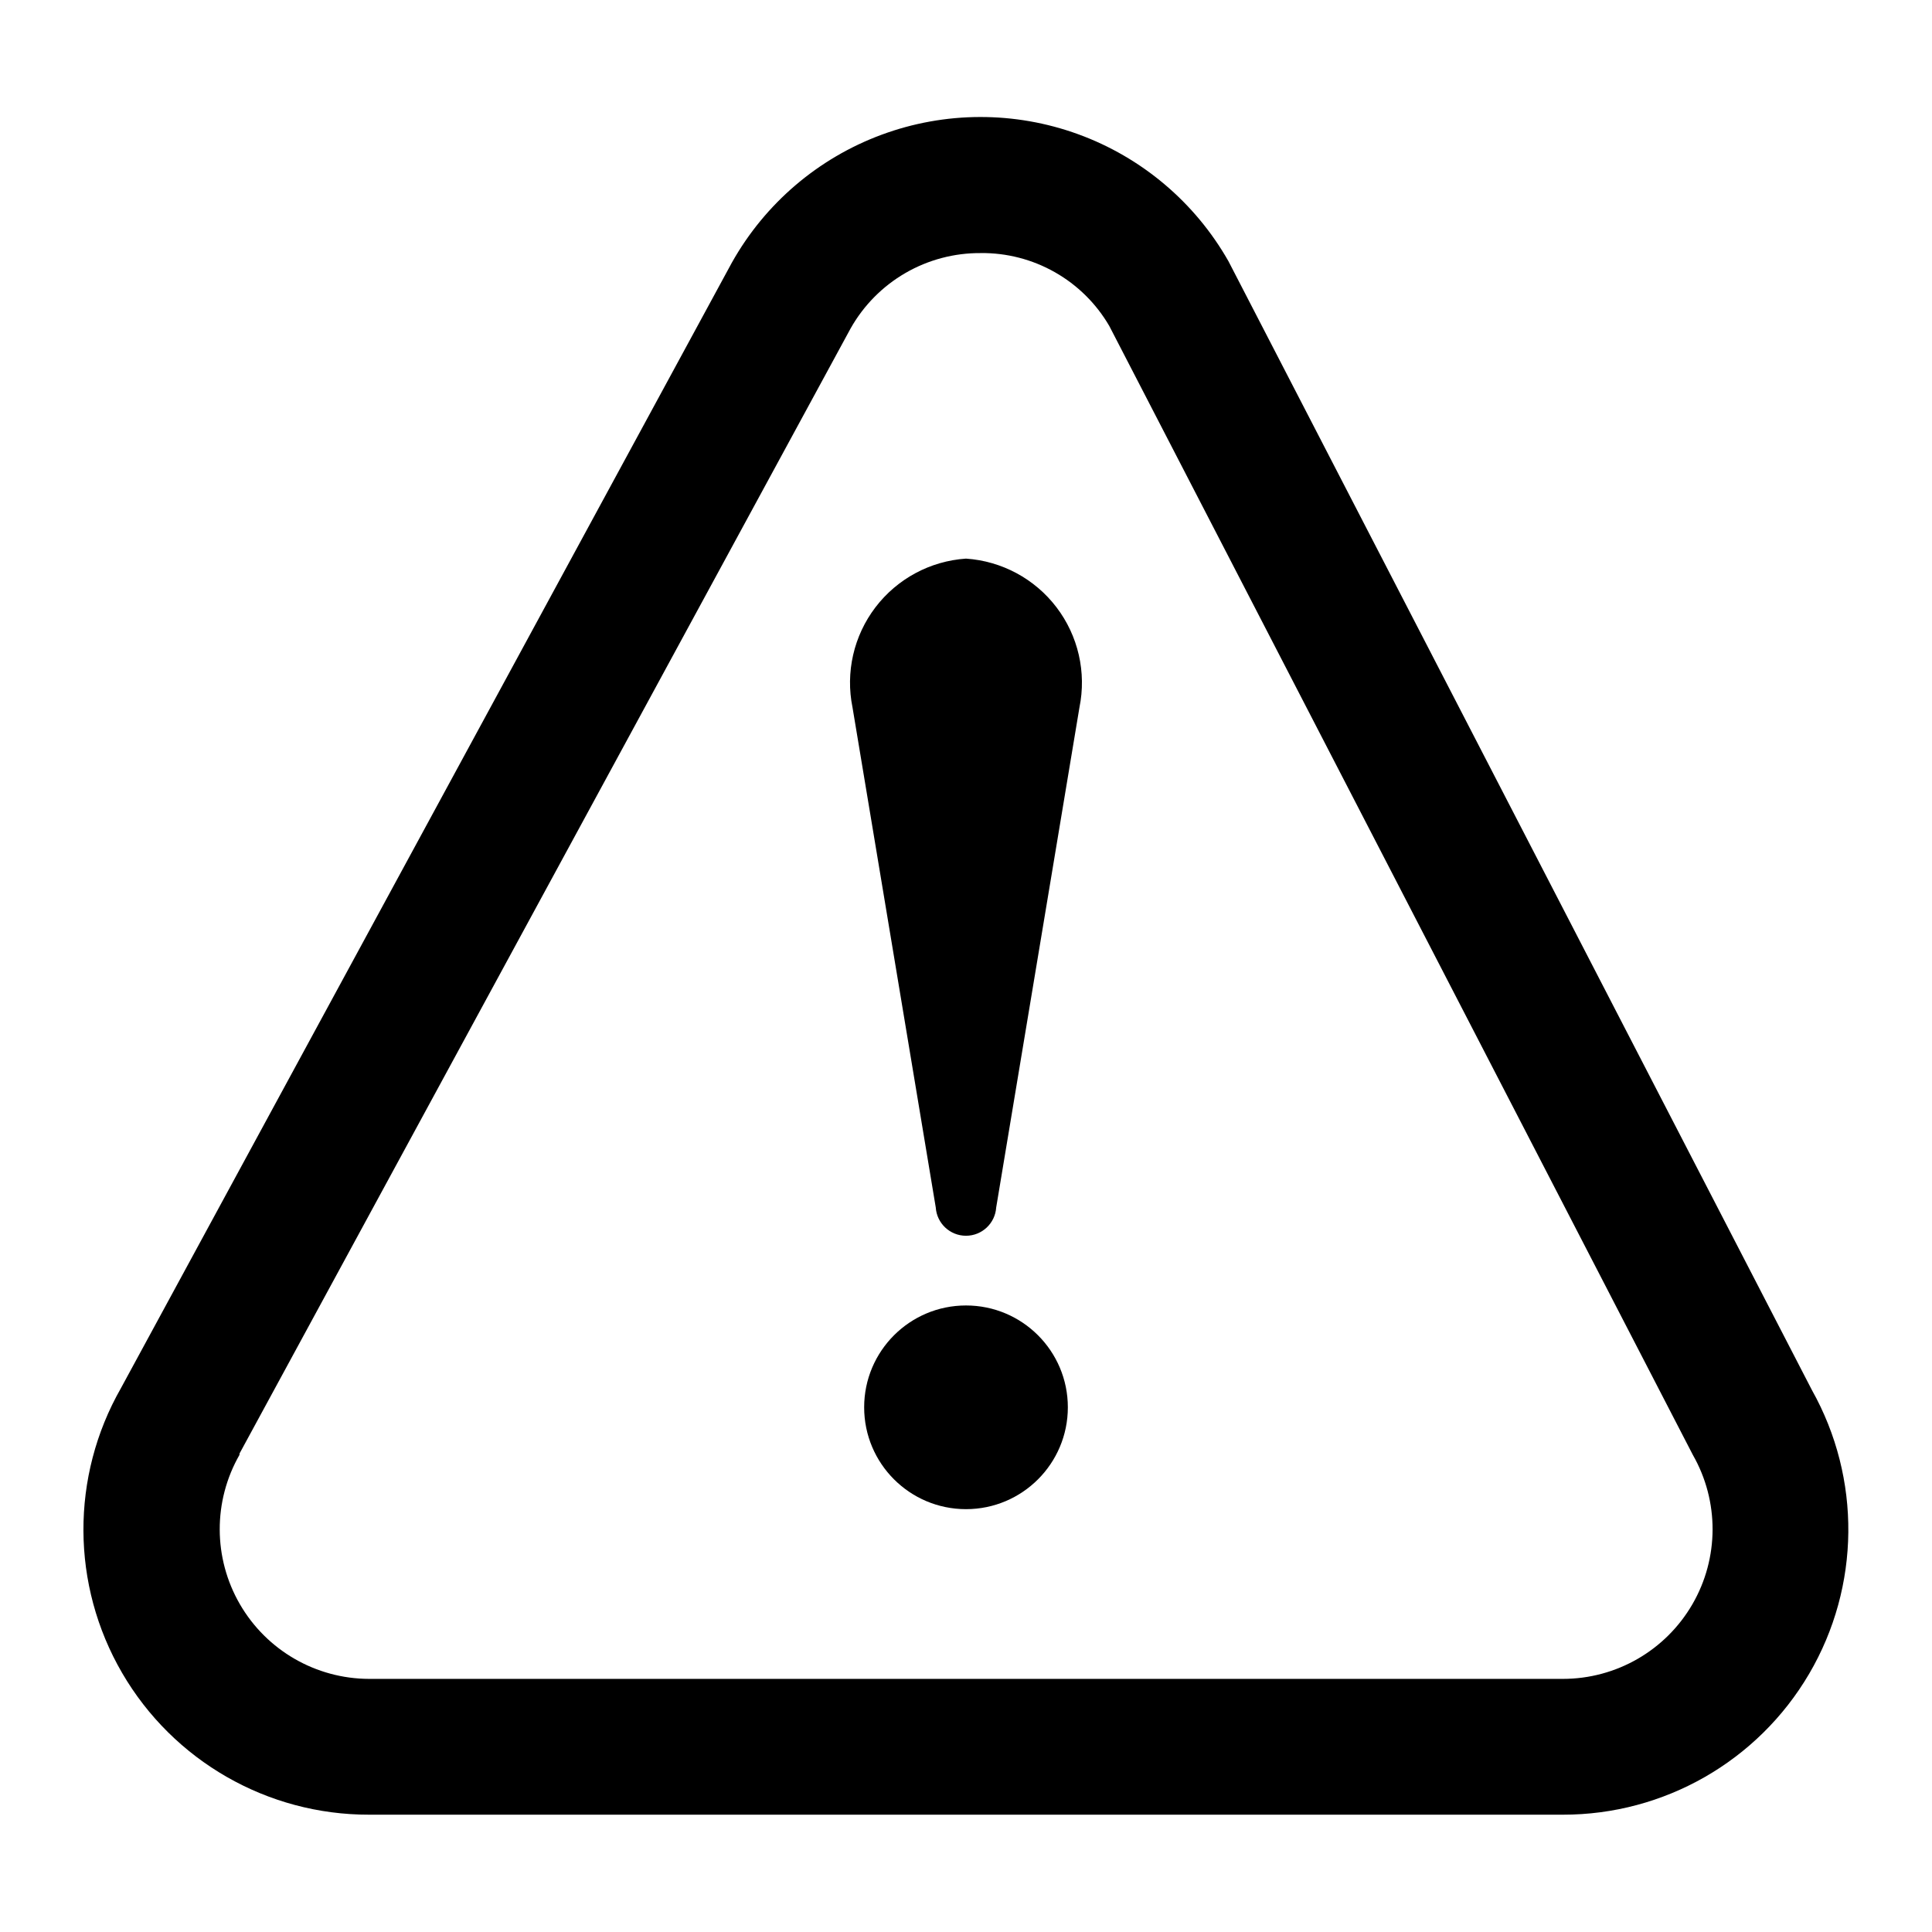 <?xml version="1.0" encoding="UTF-8"?>
<!-- Uploaded to: ICON Repo, www.svgrepo.com, Generator: ICON Repo Mixer Tools -->
<svg fill="#000000" width="800px" height="800px" version="1.1" viewBox="144 144 512 512" xmlns="http://www.w3.org/2000/svg">
 <g>
  <path d="m558.16 624.91h-316.32c-26.957 0.055-51.906-14.25-65.469-37.547-13.562-23.297-13.691-52.055-0.332-75.469l161.94-298.34c8.781-15.625 22.828-27.621 39.637-33.844 16.805-6.223 35.277-6.273 52.117-0.137 16.84 6.137 30.949 18.059 39.812 33.637l154.63 299.17c13.129 23.418 12.848 52.043-0.734 75.199-13.586 23.156-38.438 37.367-65.281 37.332zm-154.24-413.84c-7.016-0.055-13.914 1.77-19.984 5.285s-11.086 8.594-14.527 14.703l-161.94 298.16v0.328c-7.019 12.266-6.984 27.344 0.098 39.574 7.082 12.234 20.133 19.777 34.27 19.801h316.32c14.148 0.008 27.23-7.519 34.336-19.762 7.102-12.238 7.148-27.332 0.121-39.613l-154.64-299.16c-3.465-5.941-8.441-10.855-14.426-14.25-5.981-3.394-12.758-5.144-19.633-5.074z"/>
  <path d="m426.99 516.95c0 14.906-12.082 26.992-26.988 26.992s-26.992-12.086-26.992-26.992 12.086-26.988 26.992-26.988 26.988 12.082 26.988 26.988"/>
  <path d="m408 464c-0.281 4.215-3.781 7.488-8.004 7.488-4.227 0-7.727-3.273-8.008-7.488l-22.059-132.5c-1.902-9.316 0.312-18.996 6.074-26.559 5.762-7.559 14.508-12.262 23.992-12.902 9.484 0.641 18.23 5.344 23.988 12.902 5.762 7.562 7.977 17.242 6.078 26.559z"/>
 </g>
</svg>